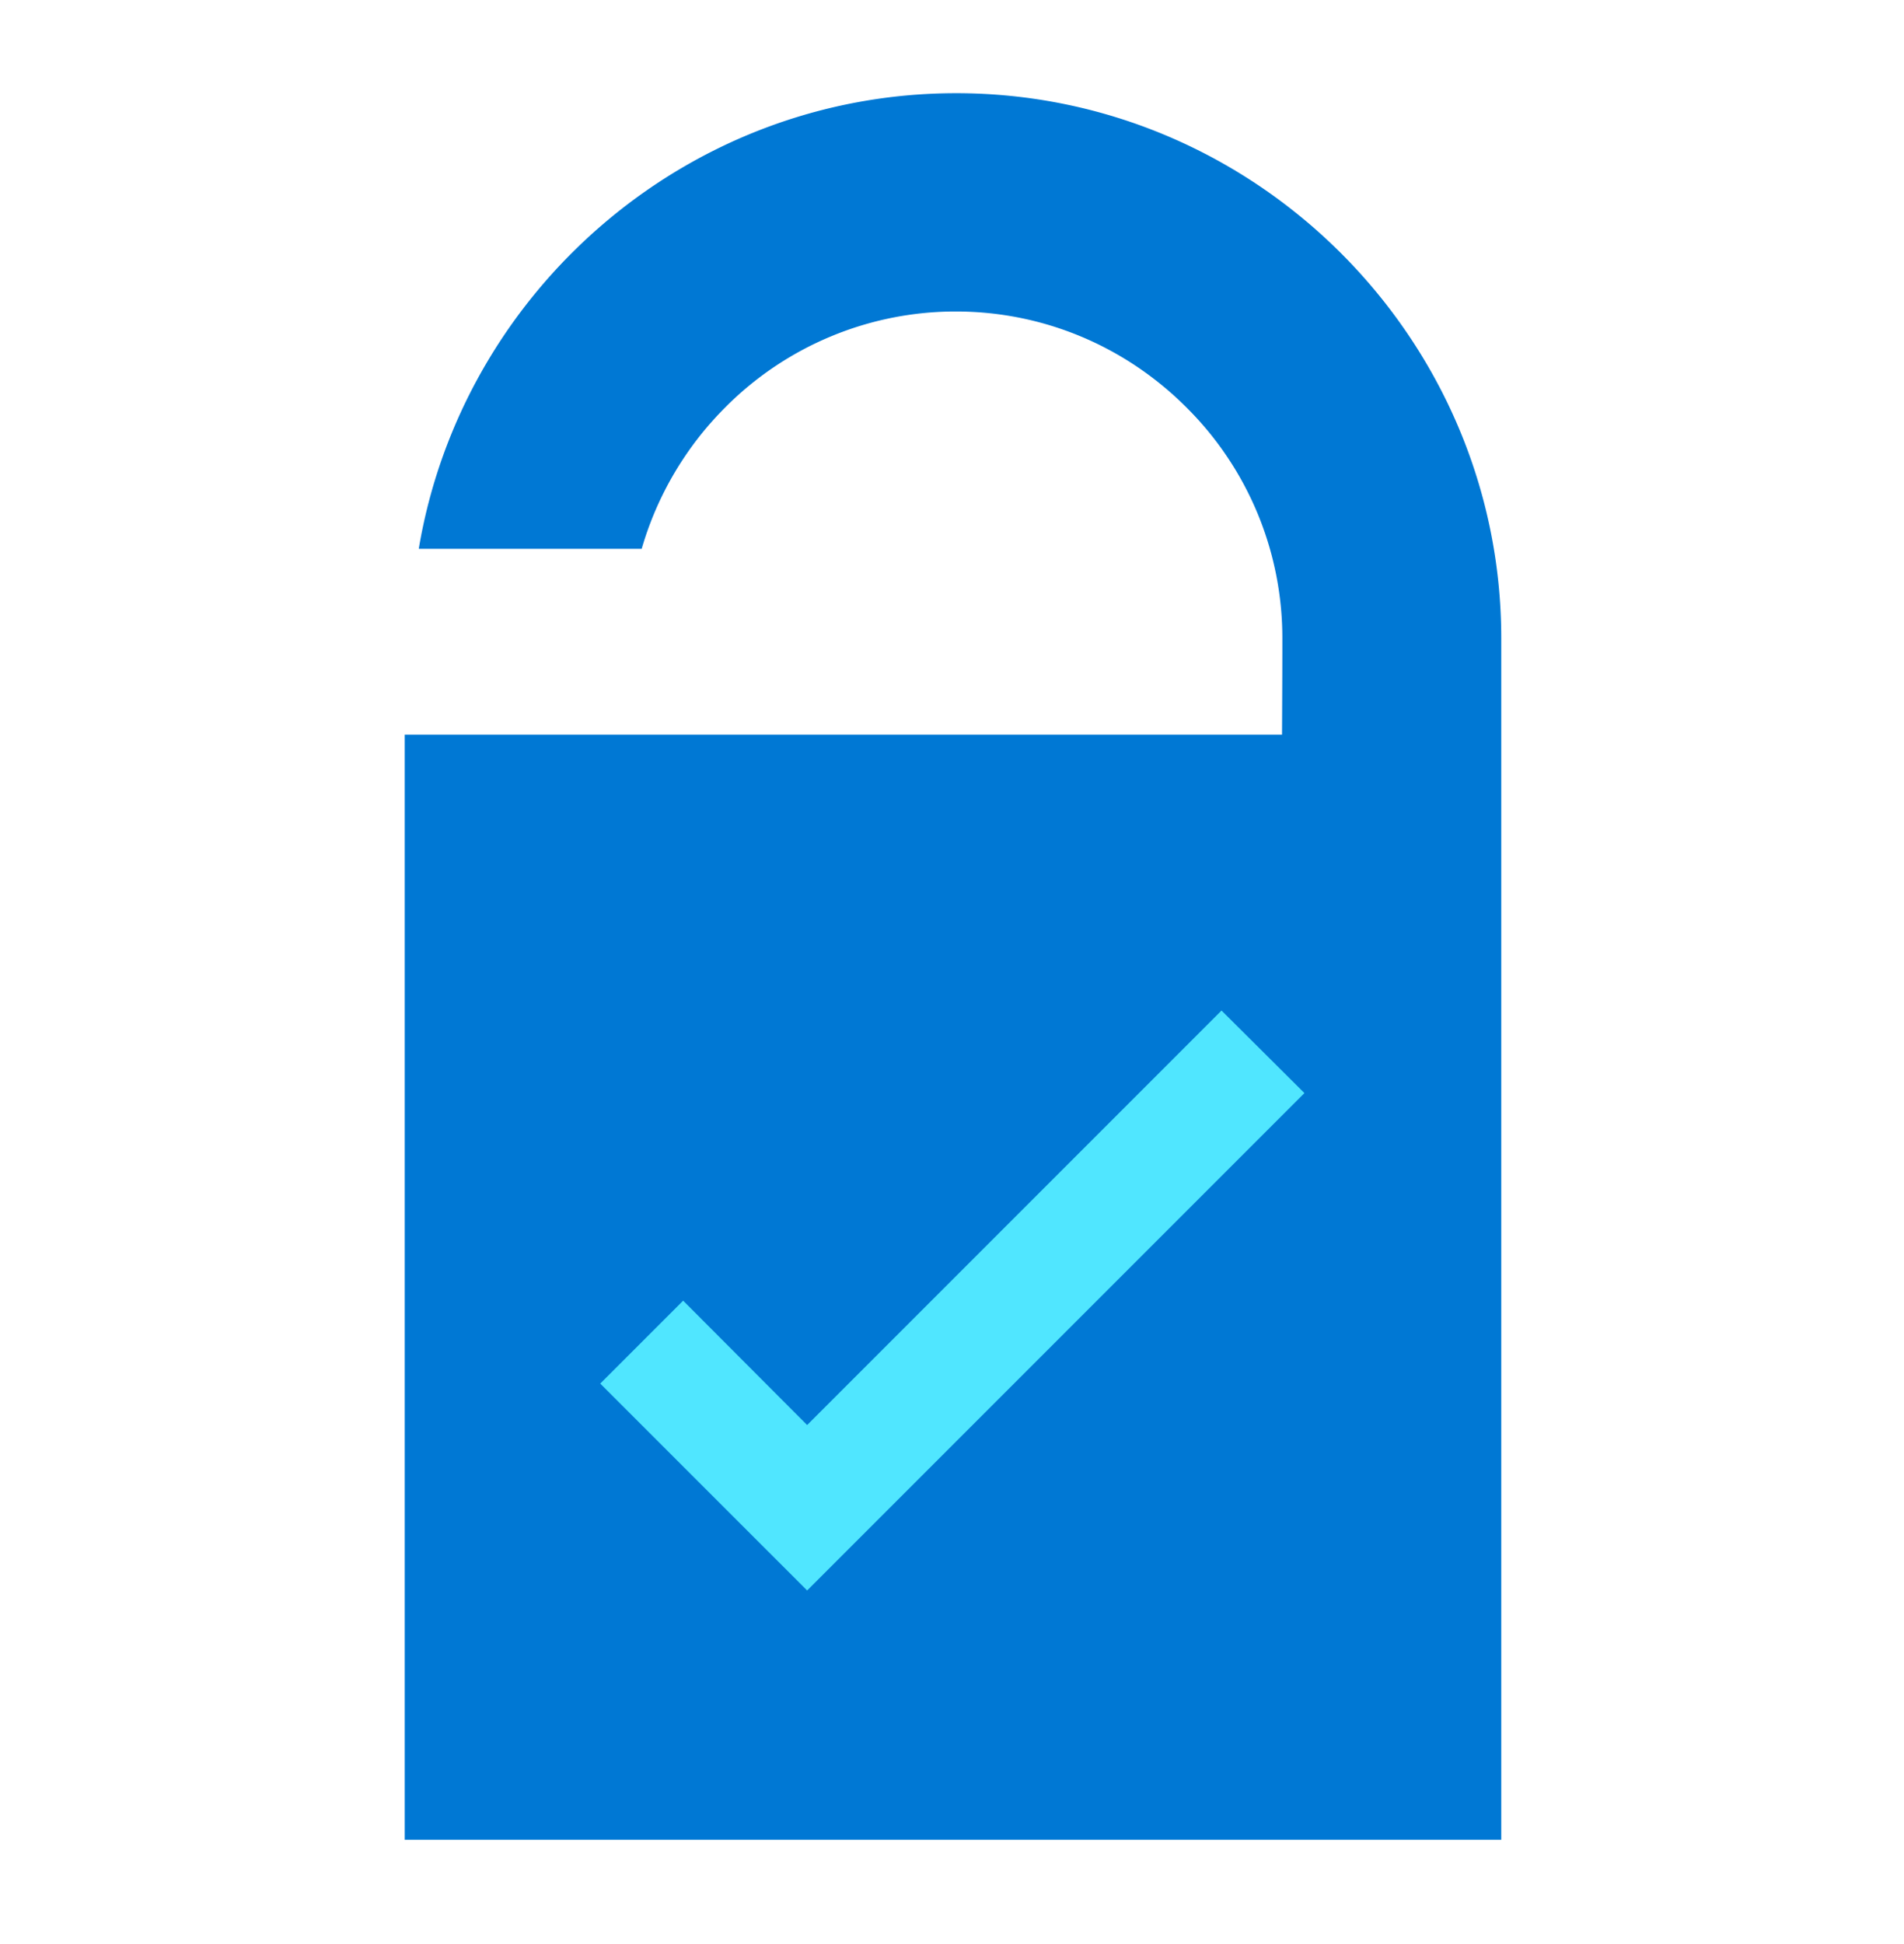 <svg xmlns="http://www.w3.org/2000/svg" viewBox="0 0 48 49"><path d="M37.847 16.091c0-7.558-6.184-13.742-13.742-13.742-6.79 0-12.461 4.996-13.548 11.484h5.62a8.31 8.31 0 012.106-3.564 8.187 8.187 0 015.814-2.418c2.182 0 4.255.86 5.813 2.418a8.187 8.187 0 012.418 5.814c0 .438 0 .8-.008 2.435H10.203v27.854h27.644V16.09z" fill="#0078D4"/><path d="M30.795 25.47L20.348 35.918l-3.126-3.135-2.09 2.09 5.216 5.215 12.537-12.537-2.09-2.08z" fill="#50E6FF"/></svg>